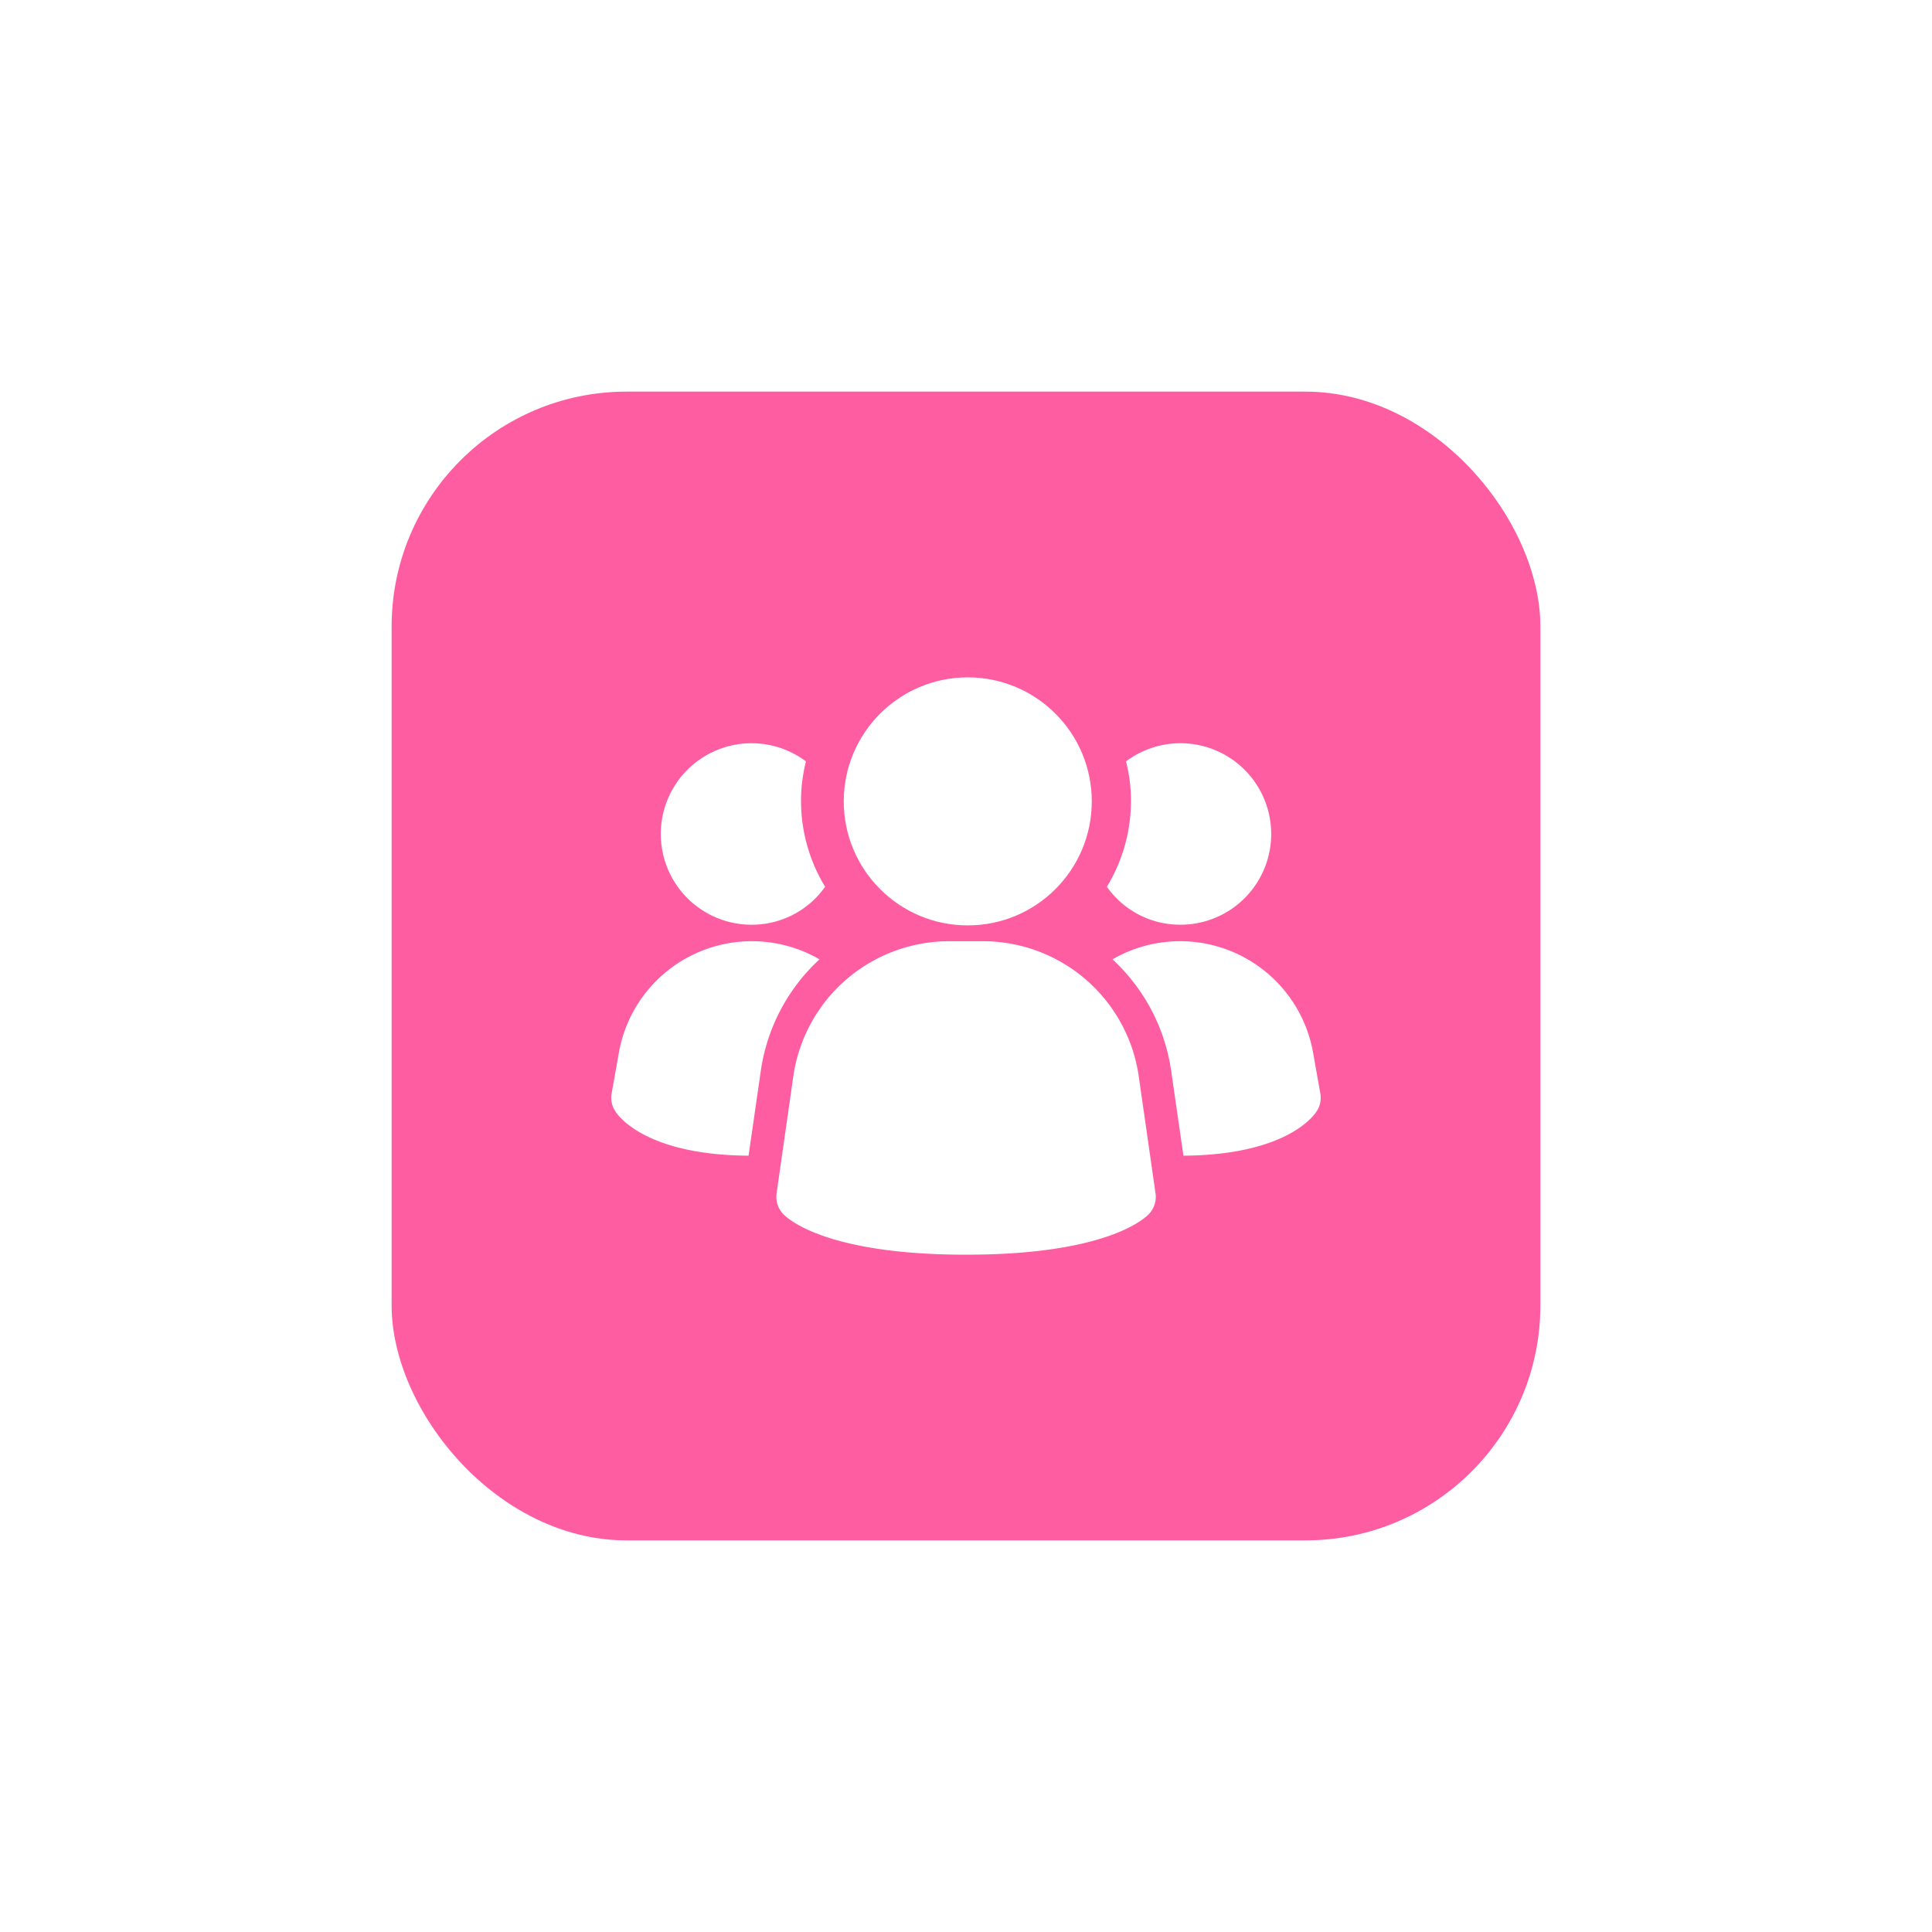 <?xml version="1.0" encoding="utf-8"?>
<svg xmlns="http://www.w3.org/2000/svg" xmlns:xlink="http://www.w3.org/1999/xlink" width="148" height="148" viewBox="0 0 148 148">
  <defs>
    <filter id="Rectangle_955" x="0" y="0" width="148" height="148" filterUnits="userSpaceOnUse">
      <feOffset/>
      <feGaussianBlur stdDeviation="10" result="blur"/>
      <feFlood flood-color="#ff5da2"/>
      <feComposite operator="in" in2="blur"/>
      <feComposite in="SourceGraphic"/>
    </filter>
  </defs>
  <g id="Group_10743" data-name="Group 10743" transform="translate(-362 -1300)">
    <g transform="matrix(1, 0, 0, 1, 362, 1300)" filter="url(#Rectangle_955)">
      <rect id="Rectangle_955-2" data-name="Rectangle 955" width="88" height="88" rx="18" transform="translate(30 30)" fill="#ff5da2"/>
    </g>
    <g id="group" transform="translate(407.577 1348.631)">
      <path id="Path_7746" data-name="Path 7746" d="M34.008,21.557A12.064,12.064,0,0,0,22.128,11.25H19.439A12.064,12.064,0,0,0,7.559,21.557L6.27,30.571a1.9,1.9,0,0,0,.538,1.608c.506.506,3.607,3.084,13.977,3.084s13.464-2.568,13.977-3.084a1.9,1.9,0,0,0,.538-1.608Z" transform="translate(7.642 12.221)" fill="#fff"/>
      <path id="Path_7747" data-name="Path 7747" d="M17.2,12.64a14.407,14.407,0,0,0-4.5,8.568l-.935,6.471c-7.507-.051-9.782-2.78-10.161-3.336a1.868,1.868,0,0,1-.329-1.415l.556-3.134A10.345,10.345,0,0,1,17.2,12.64Z" transform="translate(0 12.22)" fill="#fff"/>
      <path id="Path_7748" data-name="Path 7748" d="M32.364,22.928a1.868,1.868,0,0,1-.329,1.415c-.379.556-2.654,3.286-10.161,3.336l-.935-6.471a14.407,14.407,0,0,0-4.5-8.568,10.345,10.345,0,0,1,15.368,7.153Z" transform="translate(23.205 12.22)" fill="#fff"/>
      <path id="Path_7749" data-name="Path 7749" d="M15.338,16.245A6.86,6.86,0,0,1,9.7,19.152,6.951,6.951,0,1,1,13.872,6.64a12.163,12.163,0,0,0-.379,3.033,12.663,12.663,0,0,0,1.845,6.572Z" transform="translate(2.292 3.055)" fill="#fff"/>
      <path id="Path_7750" data-name="Path 7750" d="M28.857,12.2a6.946,6.946,0,0,1-6.951,6.951,6.86,6.86,0,0,1-5.636-2.907,12.663,12.663,0,0,0,1.845-6.572,12.163,12.163,0,0,0-.379-3.033A6.951,6.951,0,0,1,28.857,12.2Z" transform="translate(22.945 3.055)" fill="#fff"/>
      <circle id="Ellipse_1594" data-name="Ellipse 1594" cx="9.5" cy="9.5" r="9.5" transform="translate(19.058 3.258)" fill="#fff"/>
    </g>
  </g>
</svg>